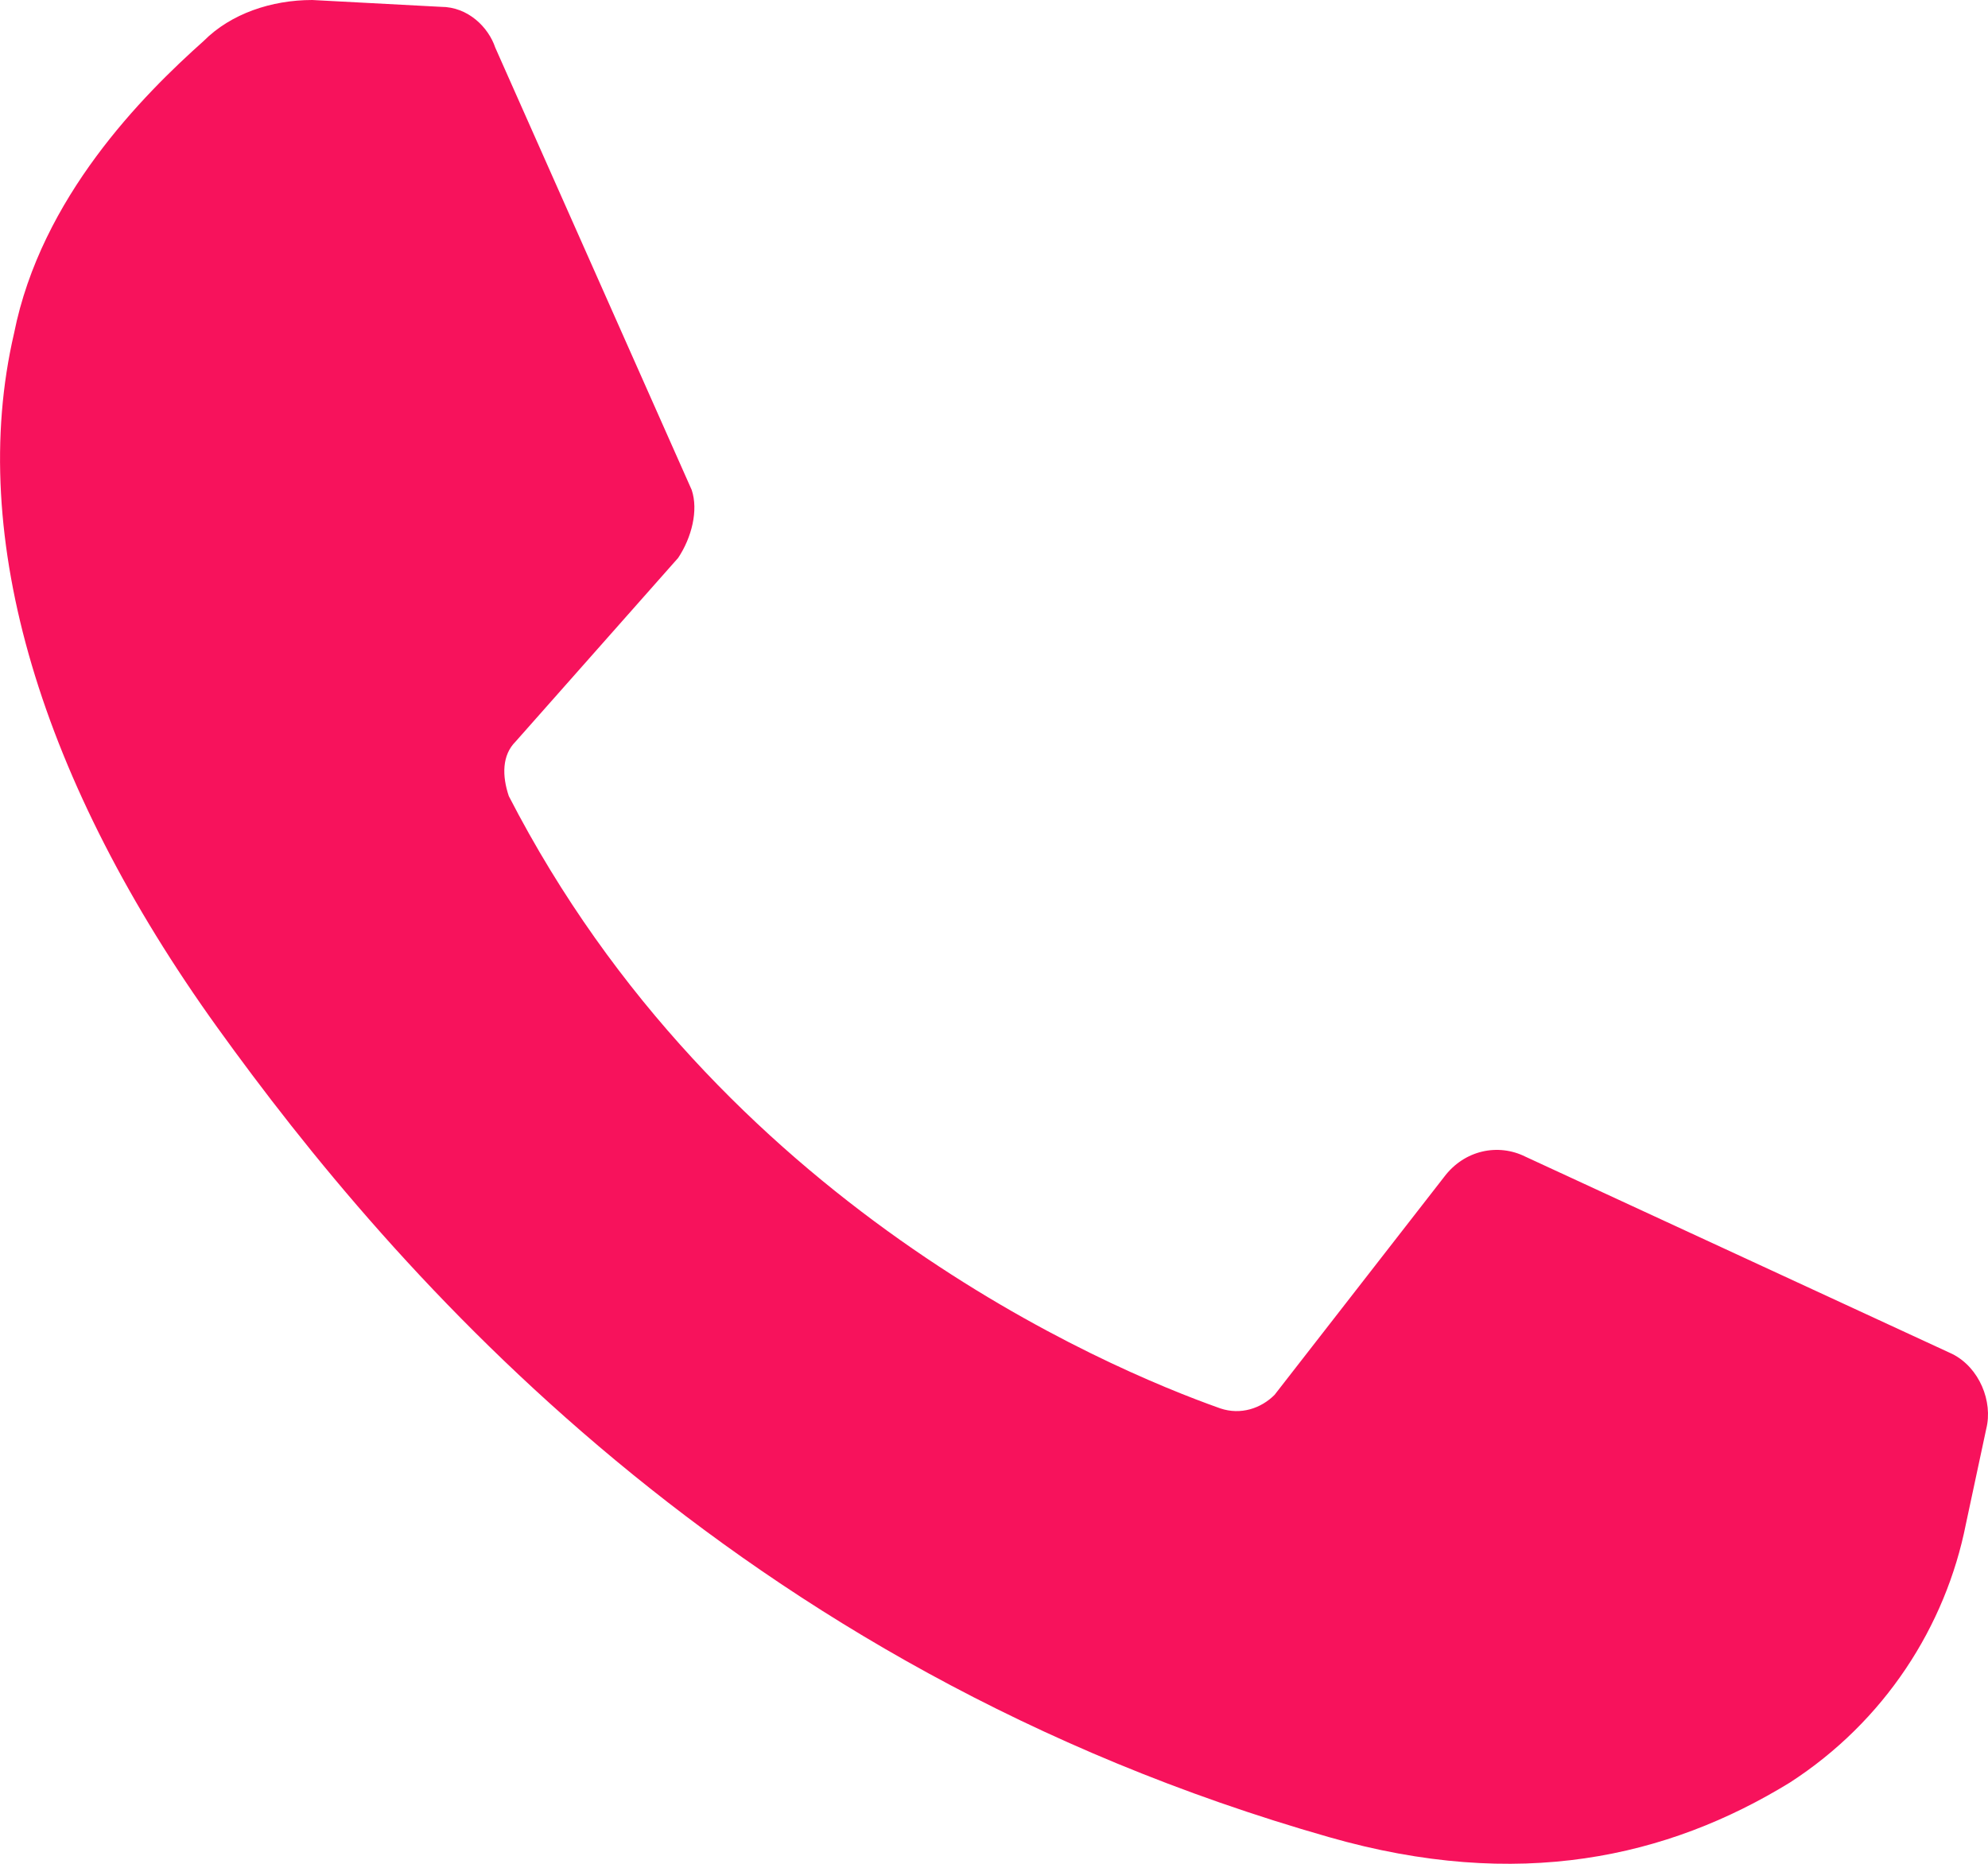 <?xml version="1.0" encoding="UTF-8"?> <svg xmlns="http://www.w3.org/2000/svg" width="16" height="15" viewBox="0 0 16 15" fill="none"> <path d="M3.549 0.055L2.513 3.05176e-05C2.185 3.05176e-05 1.858 0.11 1.64 0.329C1.149 0.767 0.331 1.588 0.113 2.683C-0.269 4.326 0.331 6.297 1.749 8.269C3.167 10.24 5.895 13.416 10.695 14.785C12.222 15.223 13.422 14.949 14.404 14.347C15.168 13.854 15.659 13.088 15.822 12.266L15.986 11.499C16.041 11.28 15.931 11.007 15.713 10.897L12.277 9.309C12.059 9.2 11.786 9.254 11.622 9.473L10.258 11.226C10.149 11.335 9.986 11.39 9.822 11.335C8.895 11.007 5.786 9.692 4.095 6.407C4.04 6.243 4.04 6.078 4.149 5.969L5.458 4.49C5.567 4.326 5.622 4.107 5.567 3.943L3.986 0.383C3.931 0.219 3.767 0.055 3.549 0.055Z" fill="#F7125C"></path> </svg> 